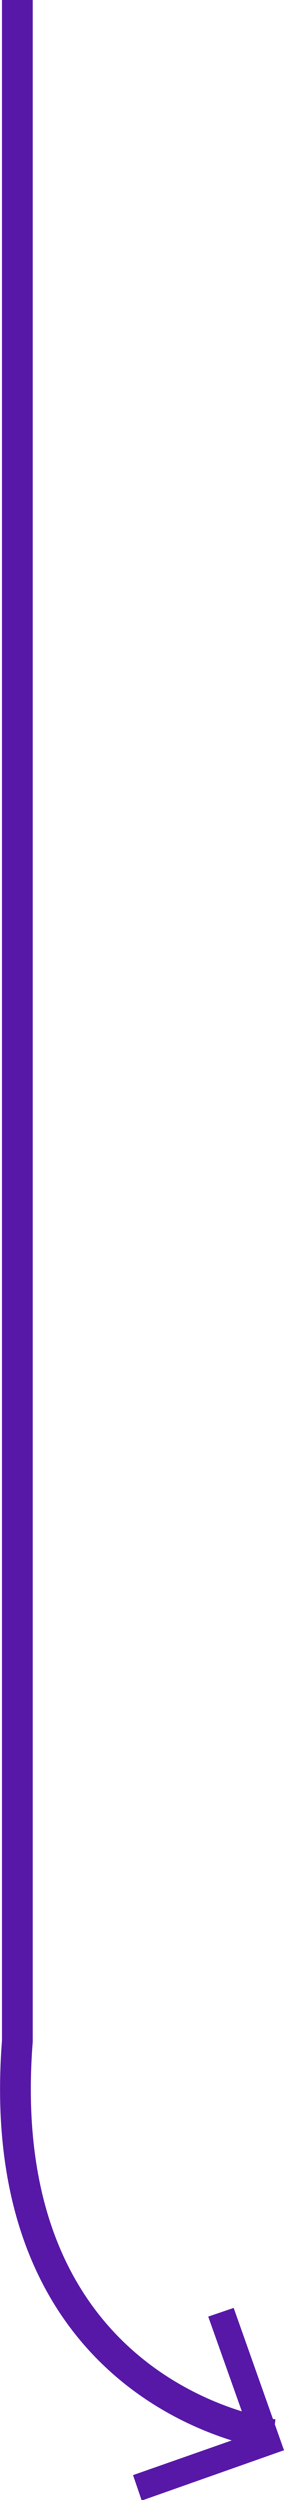 <?xml version="1.0" encoding="utf-8"?>
<!-- Generator: Adobe Illustrator 27.9.0, SVG Export Plug-In . SVG Version: 6.00 Build 0)  -->
<svg version="1.1" id="Layer_2_00000091713167888423829790000008089230431537051824_"
	 xmlns="http://www.w3.org/2000/svg" xmlns:xlink="http://www.w3.org/1999/xlink" x="0px" y="0px" viewBox="0 0 49.1 432.1"
	 style="enable-background:new 0 0 49.1 432.1;" xml:space="preserve">
<style type="text/css">
	.st0{fill:#5718A8;}
	.st1{fill:none;stroke:#5718A8;stroke-width:5.32;stroke-miterlimit:10;}
</style>
<g id="Layer_1-2">
	<path class="st0" d="M36,400.4l4.4-1.5l8.7,24.6l-24.6,8.7l-1.5-4.4l20.2-7.1L36,400.4z"/>
	<path class="st1" d="M47.3,420.8c0,0-49.1-6-44.3-68V0"/>
</g>
</svg>
